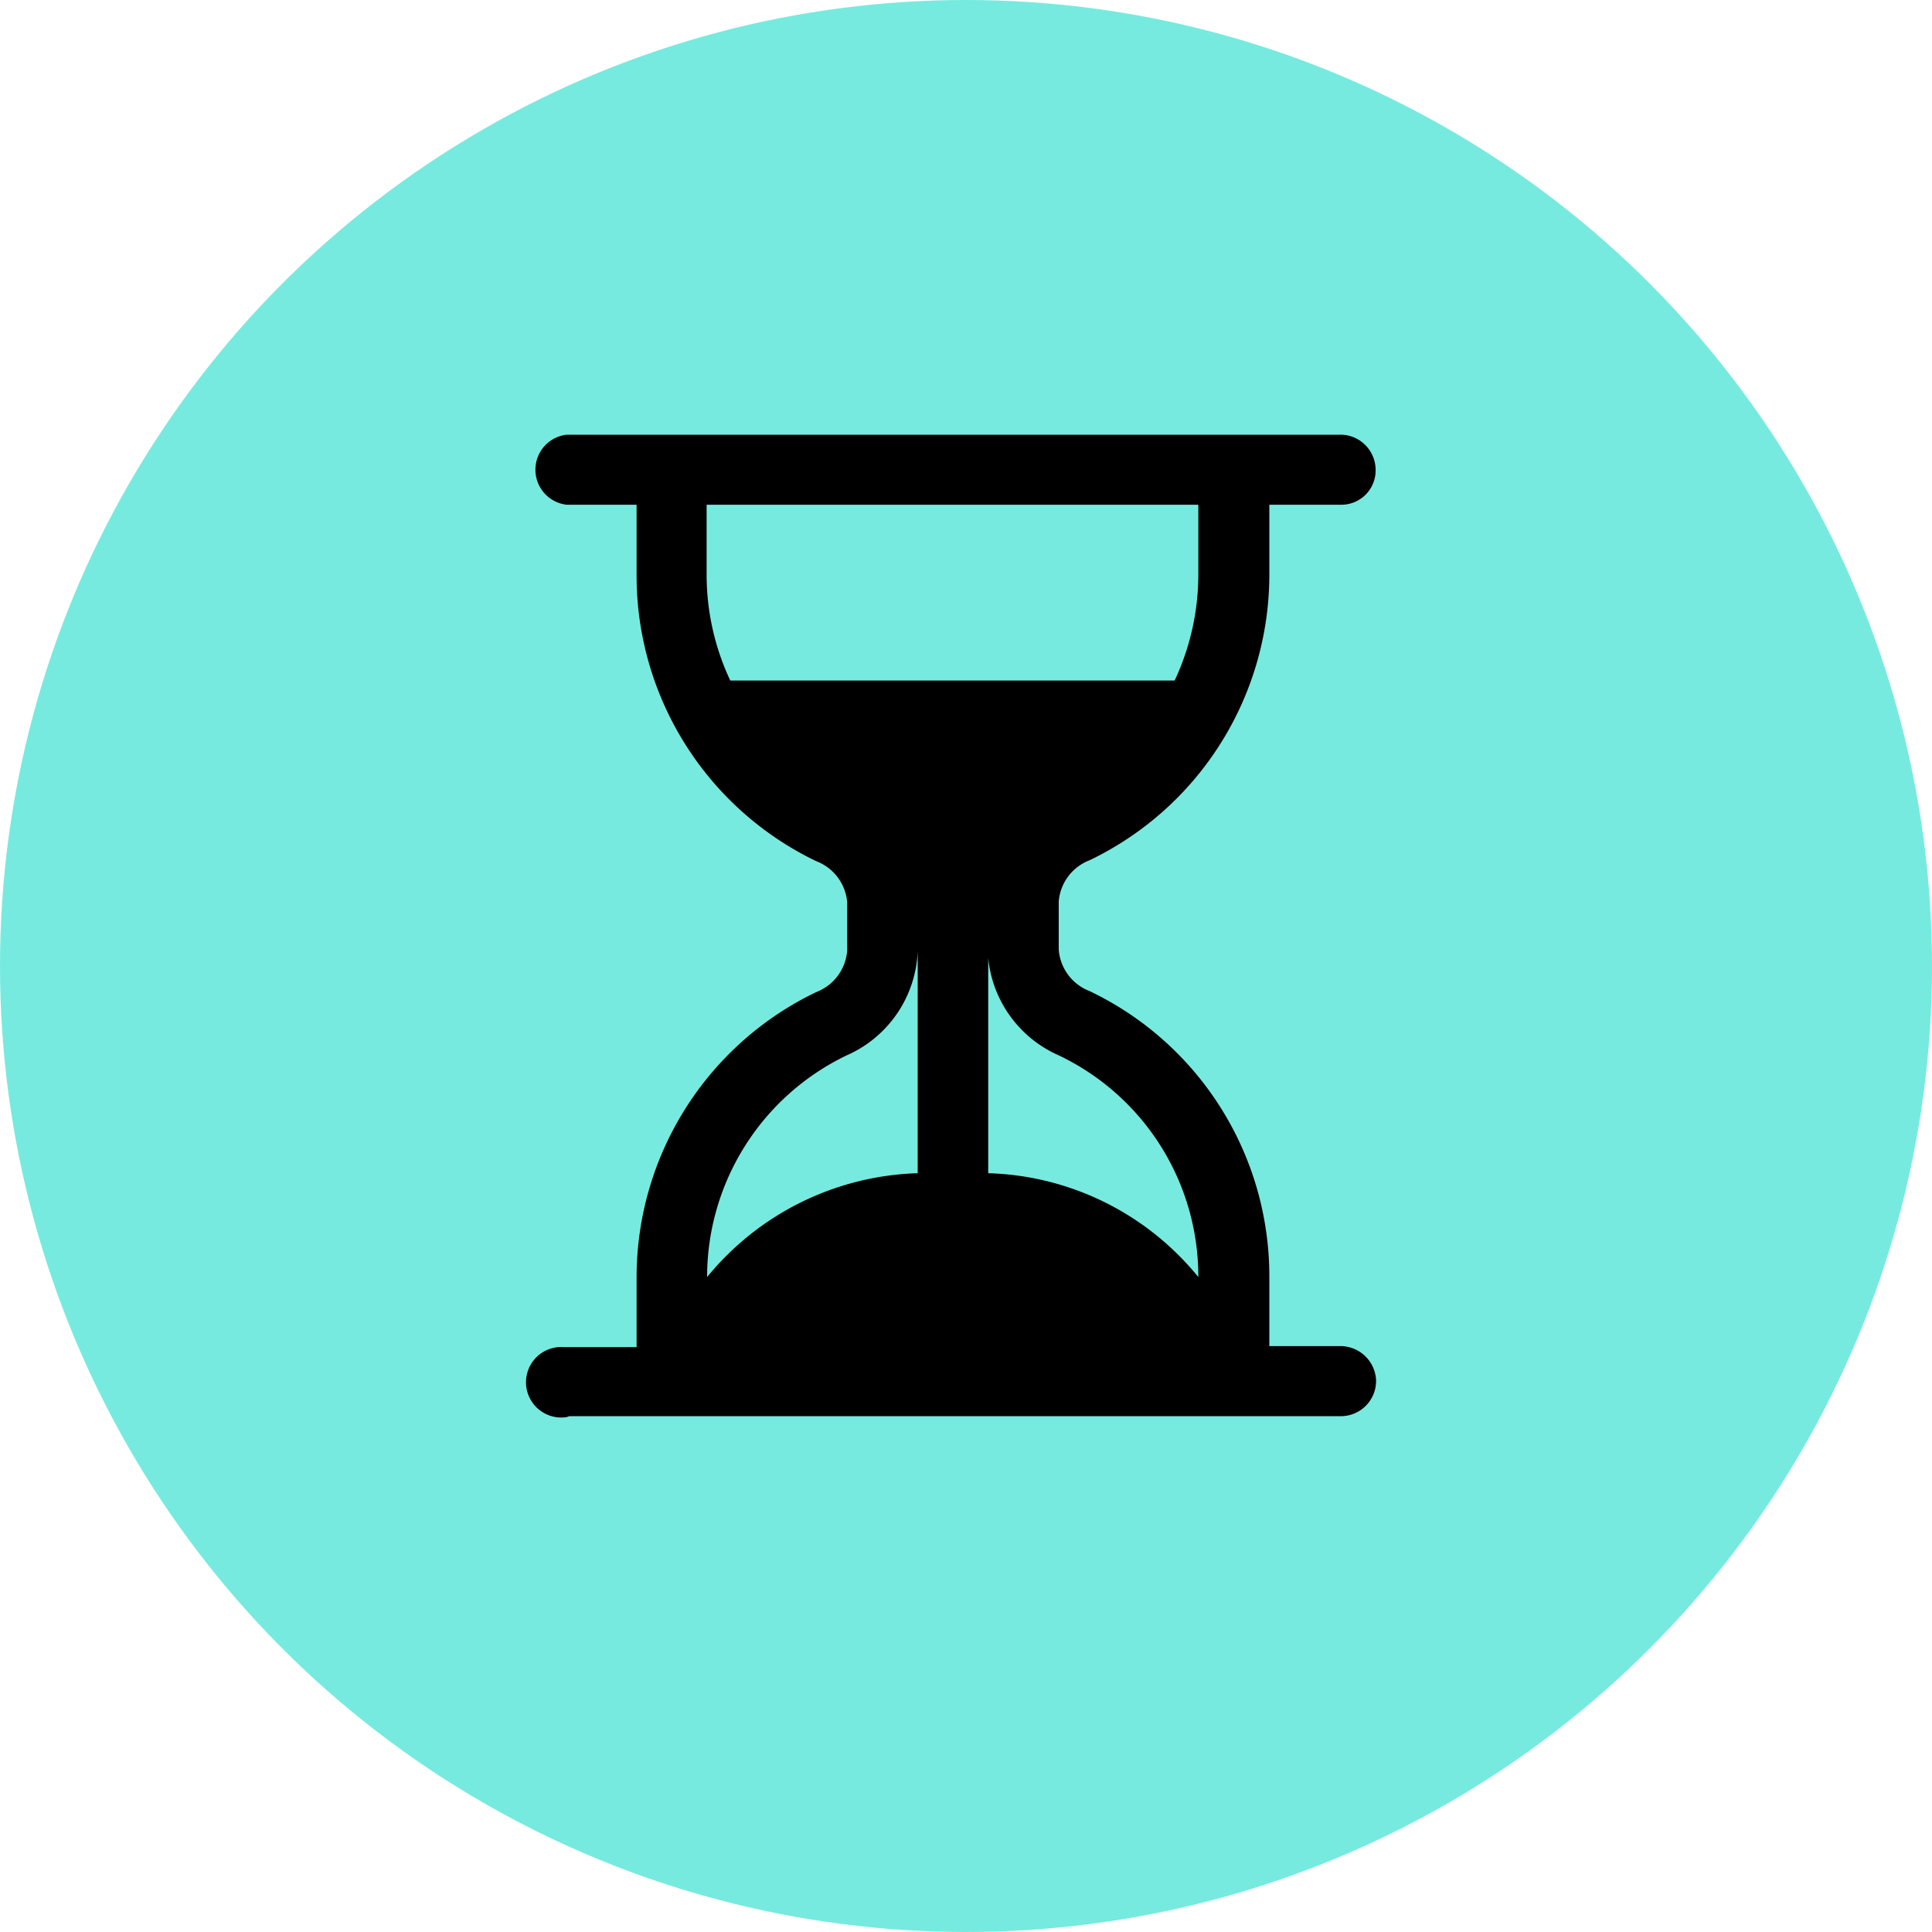 <svg xmlns="http://www.w3.org/2000/svg" viewBox="0 0 40 40"><defs><style>.cls-1{fill:#77eadf;}</style></defs><g id="DESIGNED_BY_FREEPIK" data-name="DESIGNED BY FREEPIK"><g id="Groupe_644" data-name="Groupe 644"><circle id="Ellipse_478" data-name="Ellipse 478" class="cls-1" cx="20" cy="20" r="20"/><path id="hourglass-split" d="M11.73,29.34a.73.73,0,1,1-.06-1.45h1.51V26.44a6.55,6.55,0,0,1,3.72-5.9,1,1,0,0,0,.64-.86v-1a1,1,0,0,0-.64-.85,6.56,6.56,0,0,1-3.72-5.9V10.45H11.73a.73.73,0,0,1,0-1.45h16a.73.73,0,0,1,.75.7.71.71,0,0,1-.7.75h-1.5v1.46a6.56,6.56,0,0,1-3.72,5.9,1,1,0,0,0-.64.85v1a1,1,0,0,0,.64.86,6.54,6.54,0,0,1,3.72,5.9v1.45h1.45a.74.74,0,0,1,.76.7.73.73,0,0,1-.7.75h-16Zm2.9-18.89v1.46a5.14,5.14,0,0,0,.49,2.18h9.2a5.18,5.18,0,0,0,.49-2.18V10.45ZM19,19.68a2.46,2.46,0,0,1-1.47,2.17,5.09,5.09,0,0,0-2.89,4.59A5.86,5.86,0,0,1,19,24.29Zm1.46,0v4.61a5.82,5.82,0,0,1,4.35,2.15,5.07,5.07,0,0,0-2.89-4.59,2.46,2.46,0,0,1-1.47-2.17Z"/></g></g></svg>